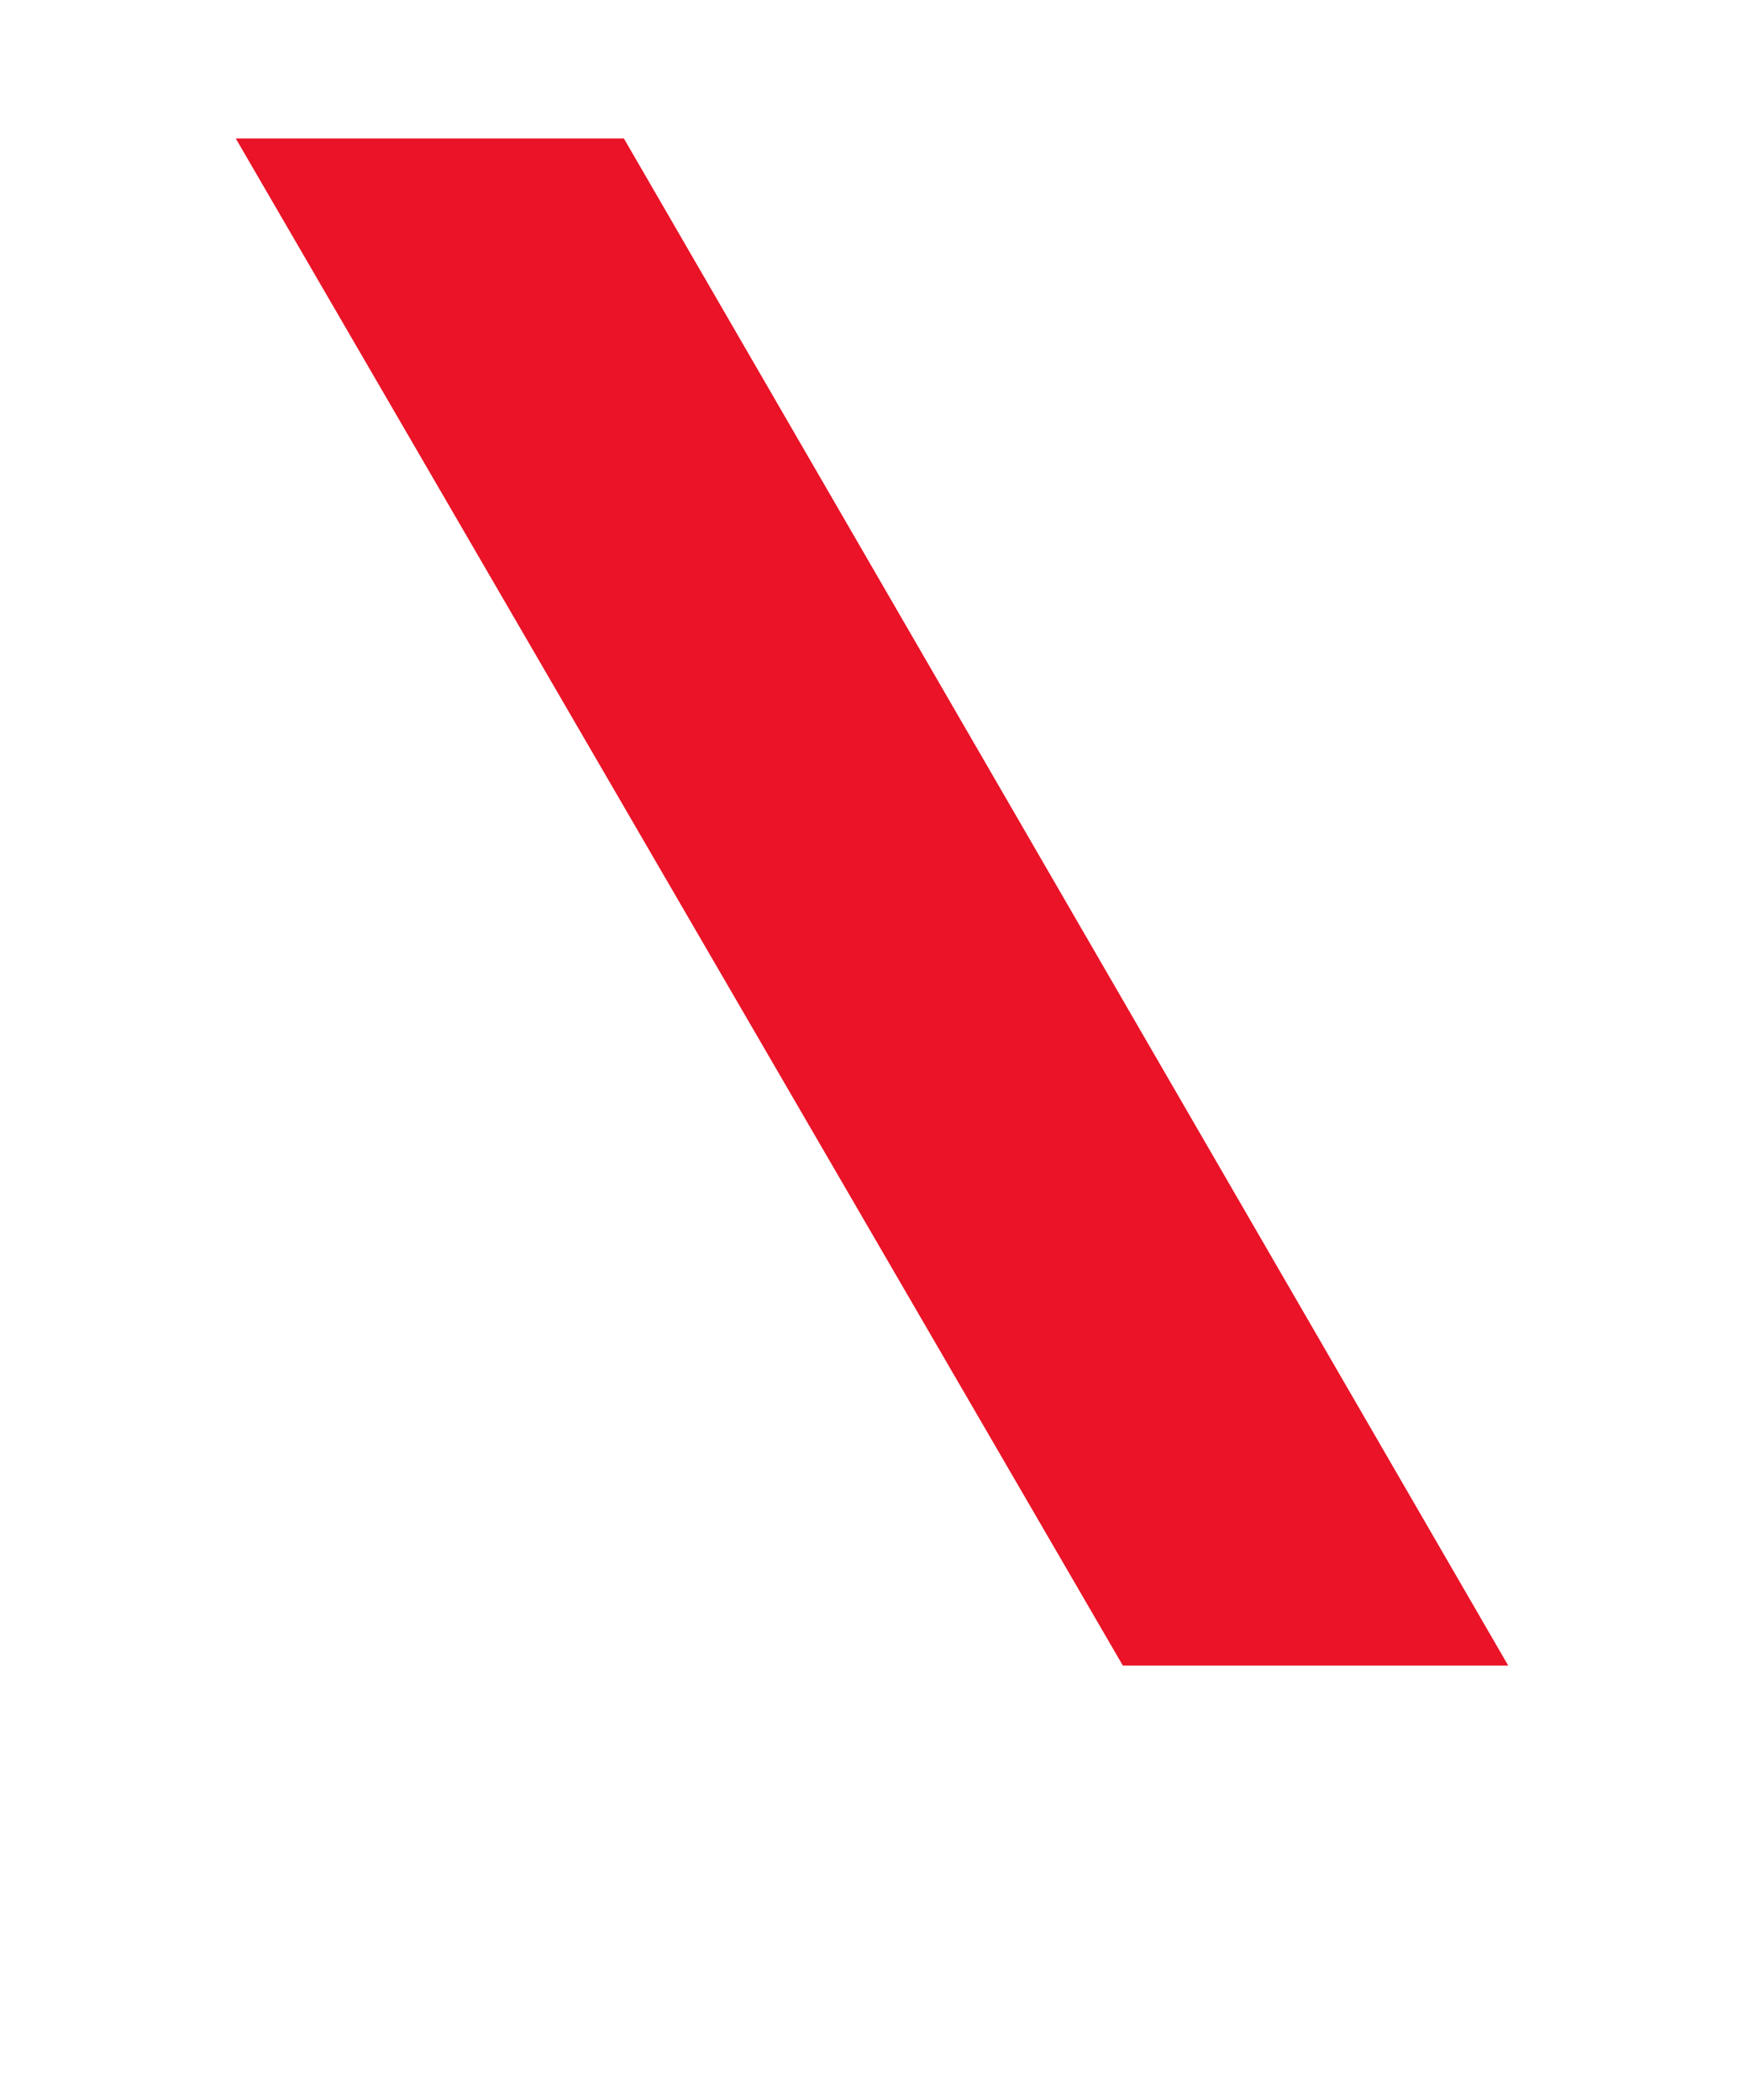 <?xml version="1.0" encoding="UTF-8"?> <svg xmlns="http://www.w3.org/2000/svg" width="466" height="561" viewBox="0 0 466 561" fill="none"> <g filter="url(#filter0_b_211_6)"> <path fill-rule="evenodd" clip-rule="evenodd" d="M63 37H166.705L403 445H300.027L63 37Z" fill="#EA1327"></path> </g> <defs> <filter id="filter0_b_211_6" x="-46" y="-72" width="558" height="626" filterUnits="userSpaceOnUse" color-interpolation-filters="sRGB"> <feFlood flood-opacity="0" result="BackgroundImageFix"></feFlood> <feGaussianBlur in="BackgroundImageFix" stdDeviation="54.5"></feGaussianBlur> <feComposite in2="SourceAlpha" operator="in" result="effect1_backgroundBlur_211_6"></feComposite> <feBlend mode="normal" in="SourceGraphic" in2="effect1_backgroundBlur_211_6" result="shape"></feBlend> </filter> </defs> </svg> 